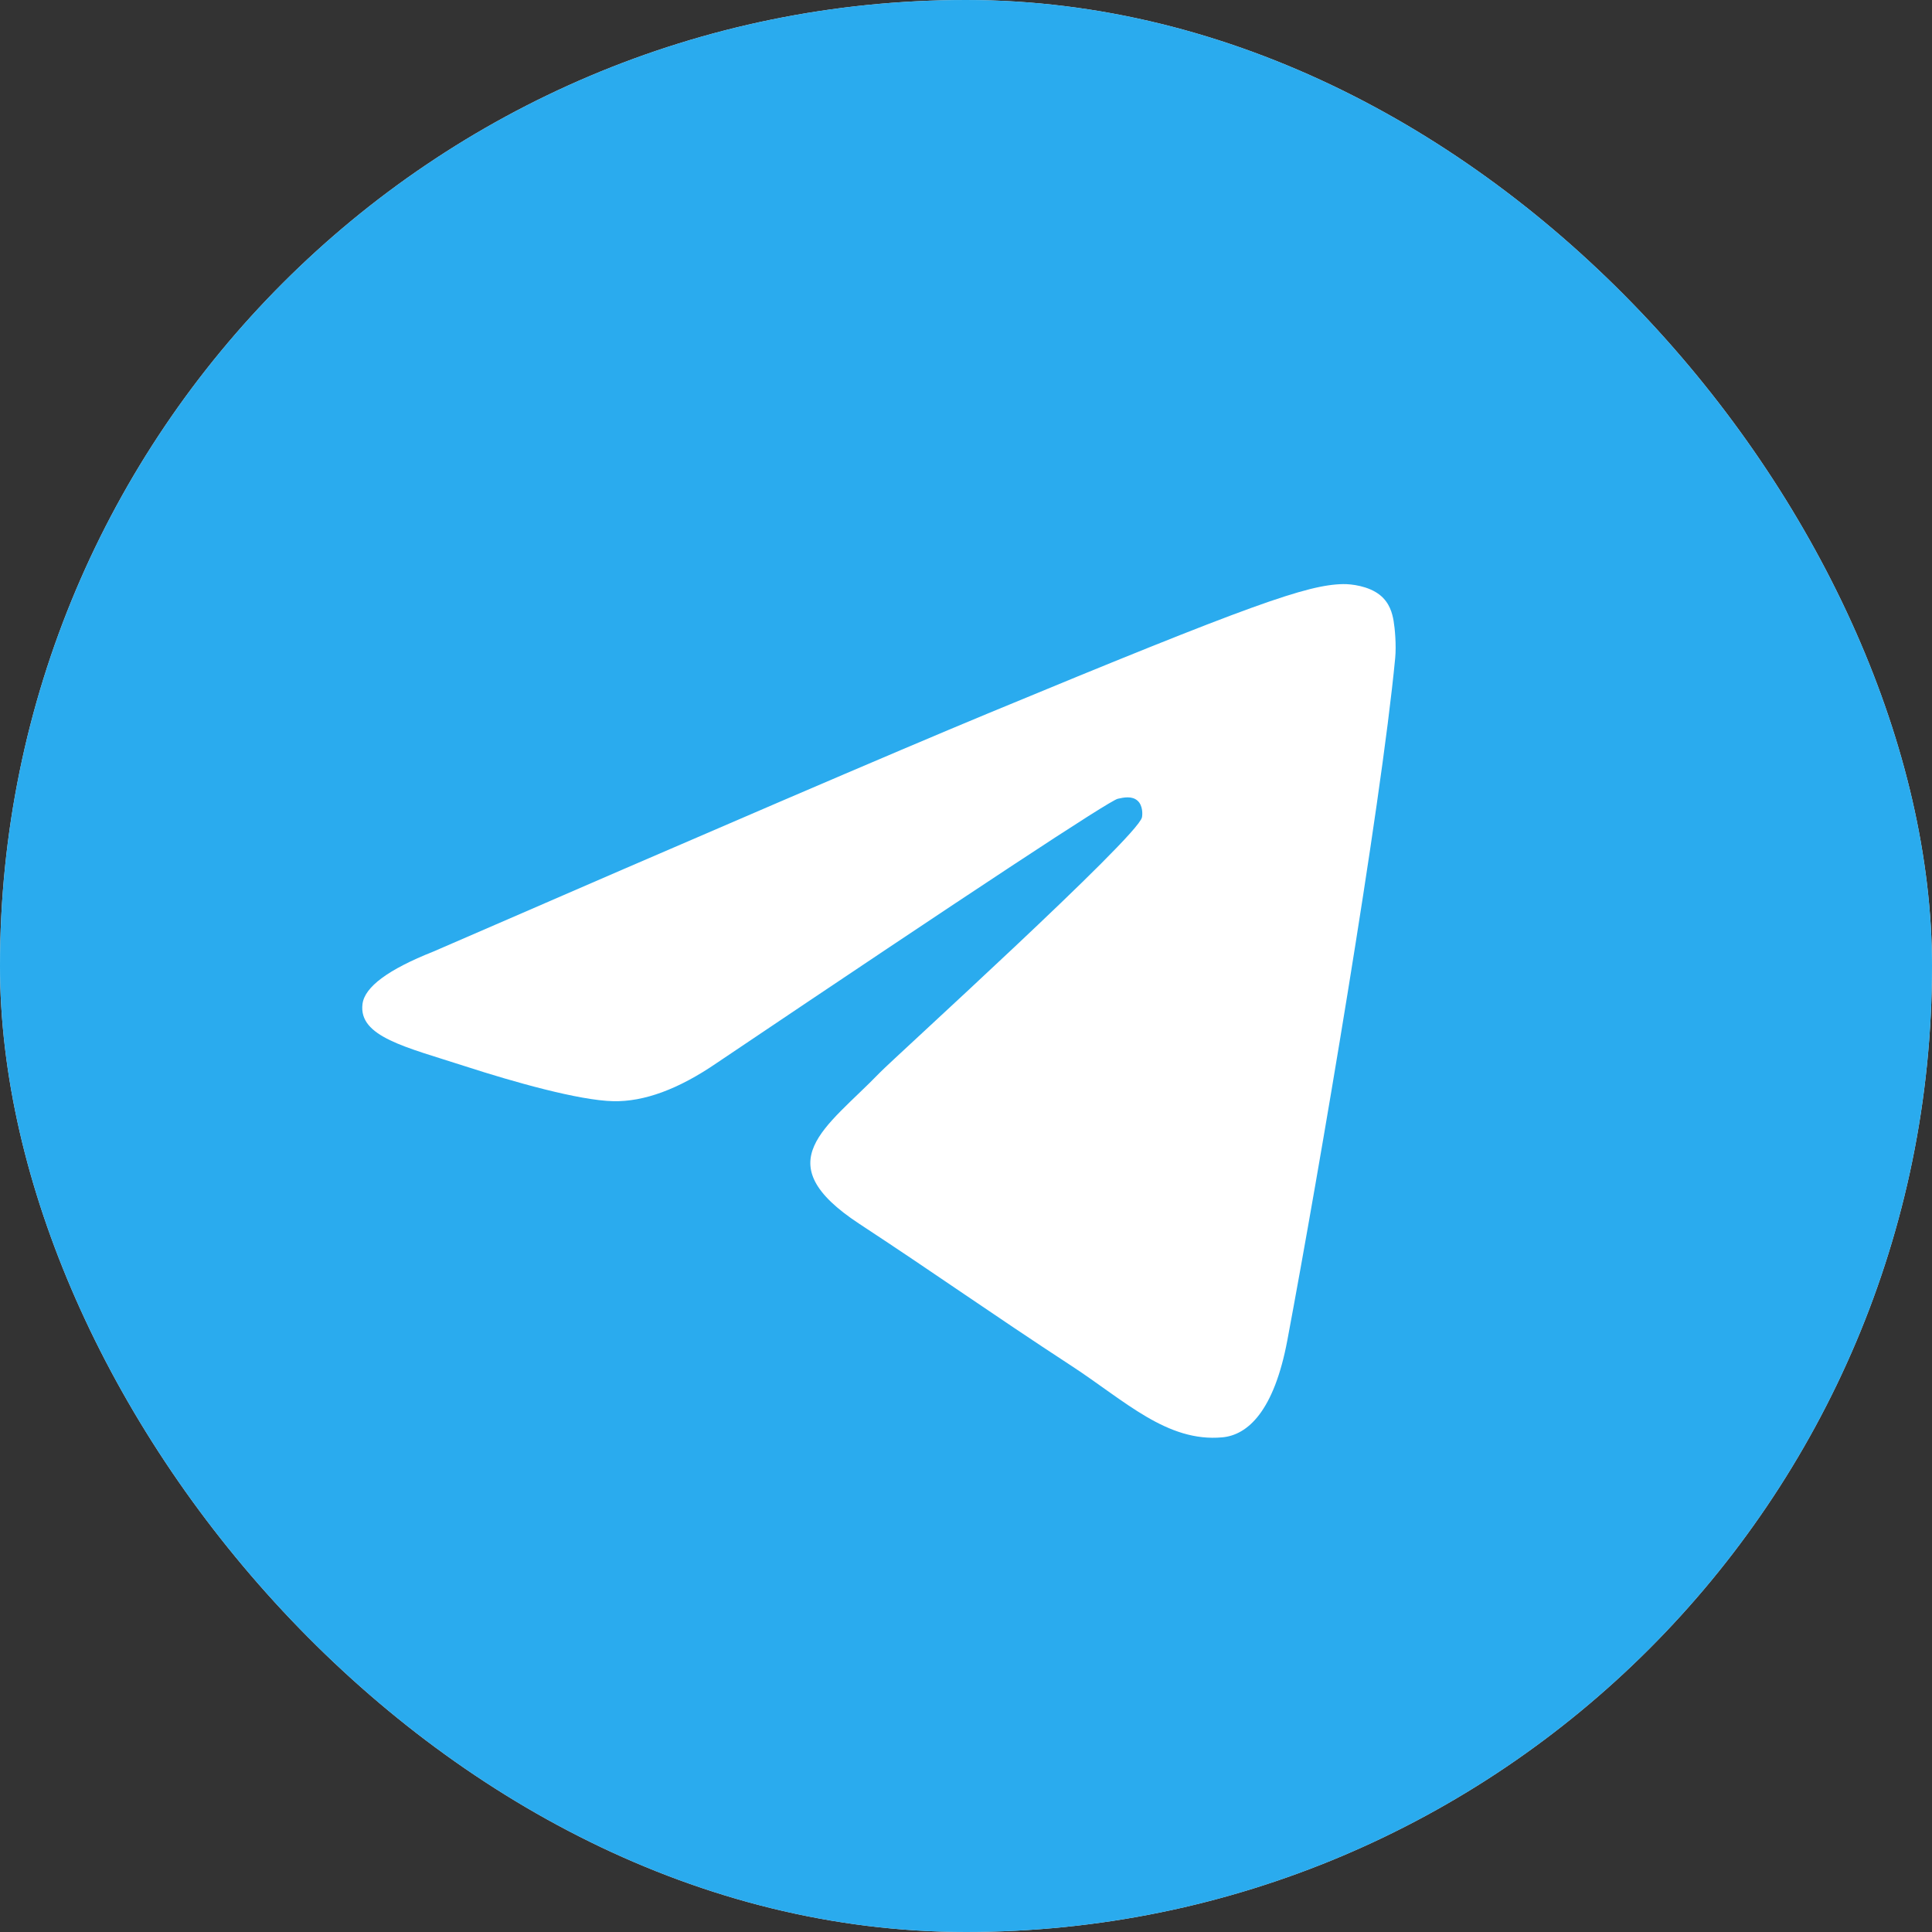 <?xml version="1.0" encoding="UTF-8"?> <svg xmlns="http://www.w3.org/2000/svg" width="140" height="140" viewBox="0 0 140 140" fill="none"><rect x="0" y="0" width="140" height="140" fill="#333333" stroke="none"/><g clip-path="url(#clip0_2712_4)"><rect width="140" height="140" rx="70" fill="#E5E5E5"></rect><path d="M166.046 73.256C166.046 124.247 124.322 166.046 73.207 166.046C22.189 165.95 -19.535 124.247 -19.535 73.256C-19.535 22.168 22.189 -19.535 73.304 -19.535C124.322 -19.535 166.046 22.168 166.046 73.256Z" fill="url(#paint0_linear_2712_4)"></path><path fill-rule="evenodd" clip-rule="evenodd" d="M31.398 68.956C51.499 60.226 64.903 54.471 71.61 51.69C90.759 43.751 94.738 42.372 97.332 42.326C97.902 42.316 99.178 42.457 100.004 43.125C100.701 43.69 100.893 44.452 100.985 44.987C101.077 45.522 101.191 46.74 101.1 47.693C100.063 58.561 95.573 84.936 93.288 97.109C92.322 102.259 90.418 103.986 88.576 104.155C84.572 104.523 81.531 101.518 77.653 98.983C71.584 95.018 68.155 92.549 62.264 88.68C55.457 84.208 59.87 81.75 63.75 77.733C64.765 76.682 82.408 60.685 82.749 59.234C82.792 59.053 82.832 58.376 82.429 58.019C82.025 57.662 81.43 57.784 81.001 57.881C80.392 58.019 70.697 64.406 51.916 77.044C49.164 78.928 46.671 79.845 44.438 79.797C41.976 79.744 37.24 78.41 33.72 77.269C29.401 75.87 25.969 75.13 26.268 72.754C26.424 71.516 28.134 70.25 31.398 68.956Z" fill="white"></path></g><defs><linearGradient id="paint0_linear_2712_4" x1="141.628" y1="26.047" x2="141.628" y2="163.472" gradientUnits="userSpaceOnUse"><stop stop-color="#2AABEE"></stop><stop offset="1" stop-color="#2AABEE"></stop></linearGradient><clipPath id="clip0_2712_4"><rect width="140" height="140" rx="70" fill="white"></rect></clipPath></defs></svg> 